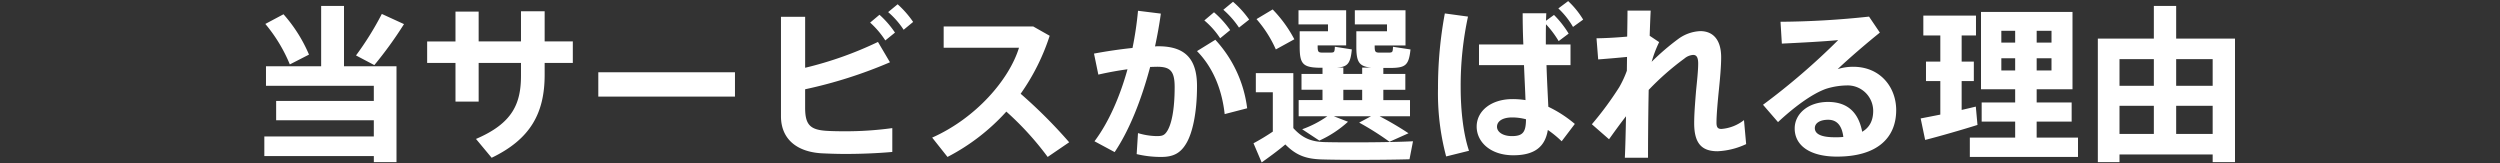 <svg xmlns="http://www.w3.org/2000/svg" xmlns:xlink="http://www.w3.org/1999/xlink" width="780" height="51" viewBox="0 0 780 51"><rect x="0" y="0" width="780" height="51" fill="#333333" stroke="none"/><defs><clipPath id="a"><rect width="780" height="51" transform="translate(-79 1739)" opacity="0.6"/></clipPath></defs><g transform="translate(79 -1739)"><g clip-path="url(#a)"><path d="M-270.868-41.652a94.965,94.965,0,0,1-8.06,12.948l5.72,3.016a122.706,122.706,0,0,0,9.256-12.792Zm-36.348,3.12A48.2,48.2,0,0,1-299.572-25.9l5.98-3.068a46.312,46.312,0,0,0-7.956-12.584Zm-.312,35.1V2.7h34.164V4.576h7.072v-29.9h-16.38V-44.148H-289.8v18.824h-17.212v6.084h33.644v4.732h-30.472v6.032h30.472v5.044Zm50.8-29.64v6.708h8.84V-14.3h7.228V-26.364h13.208v3.952c0,8.736-2.6,14.872-14.04,19.76l4.888,5.876c12.116-5.824,16.536-13.936,16.536-25.9v-3.692h8.788v-6.708h-8.788v-9.412h-7.384v9.412h-13.208V-42.38h-7.228v9.308Zm53.4,9.62v7.592h42.64v-7.592Zm90.428-18.772a25.752,25.752,0,0,1,4.836,5.512l2.964-2.444a30.639,30.639,0,0,0-4.836-5.512Zm-5.616,3.276a27.56,27.56,0,0,1,4.732,5.564l3.016-2.444a29.05,29.05,0,0,0-4.836-5.564Zm2.444,6.032a113.358,113.358,0,0,1-22.724,8.06V-40.768h-7.54V-9.724c0,6.812,4.576,11.024,12.532,11.544,1.976.1,4.628.208,7.592.208,4.732,0,10.14-.208,14.612-.624V-6.032a106.316,106.316,0,0,1-14.924.988c-2.34,0-4.472-.052-5.876-.156-4.888-.364-6.4-1.976-6.4-7.176v-5.772a142.745,142.745,0,0,0,26.468-8.424Zm44.512,16.172A67.01,67.01,0,0,0-62.5-34.84l-5.148-2.912H-95.576V-31.1h23.5C-75.14-21.164-85.488-9.152-99.164-3.068l4.784,6.032A64.886,64.886,0,0,0-76.024-11.18a92.861,92.861,0,0,1,12.9,14.144l6.708-4.576A153.905,153.905,0,0,0-71.552-16.744ZM-8.32-42.952a27.806,27.806,0,0,1,4.888,5.564l3.172-2.5A30.485,30.485,0,0,0-5.3-45.448Zm-5.928,3.328a25.422,25.422,0,0,1,4.94,5.564l3.12-2.548a30.315,30.315,0,0,0-5.044-5.564Zm3.432,6.032-5.72,3.536c5.46,5.564,7.9,12.844,8.632,19.656l7.02-1.82A38.41,38.41,0,0,0-10.816-33.592Zm-37.856,4.316,1.352,6.552c2.964-.676,6.084-1.248,9.1-1.664-2.444,8.84-6.032,16.8-10.3,22.464l6.292,3.38c4.576-6.812,8.32-16.224,11.076-26.572.728,0,1.456-.052,2.184-.052,4.056,0,5.46,1.3,5.46,6.344,0,7.072-.988,11.908-2.548,14.04-.78,1.092-1.508,1.248-3.12,1.248a21.519,21.519,0,0,1-5.772-.936L-35.36,2.08a32.566,32.566,0,0,0,7.7.884c3.692,0,5.98-1.144,7.8-4.264,1.924-3.224,3.328-9.516,3.328-17.836,0-8.476-3.692-12.428-12.064-12.428a7.324,7.324,0,0,0-1.04.052c.728-3.38,1.352-6.812,1.82-10.244l-7.124-.884a107.412,107.412,0,0,1-1.716,11.6C-40.56-30.628-44.876-30-48.672-29.276ZM2.028-40.04A37.13,37.13,0,0,1,8.06-30.576l5.772-3.172a39.947,39.947,0,0,0-6.76-9.308ZM29.12-14.768v-3.224H35v3.224ZM26.156-9.724h11.6L34.06-7.748a89.8,89.8,0,0,1,9.464,5.98L49.452-4.42a98.191,98.191,0,0,0-9-5.3H49.92v-5.044H41.6v-3.224h6.864v-4.94H41.6V-24.8h2.34c4.576-.052,5.616-.832,6.136-5.772l-5.46-.832c-.052,1.612-.156,1.768-1.144,1.82H40.2c-1.092-.052-1.3-.312-1.3-1.924v-.312h9.62V-42.8H32.708v4.42H42.744v2.132H33.176v4.732c0,4.68.728,6.24,4.576,6.6H35v1.976H29.12v-1.976H27.144c3.328-.208,4.212-1.3,4.628-5.668l-5.3-.832c-.052,1.664-.208,1.768-1.092,1.82H22.308c-.988-.052-1.2-.312-1.2-1.924v-.312H30V-42.8H15.132v4.42h9.2v2.132H15.5v4.732c0,5.408.936,6.552,6.188,6.656h.936v1.924H16.068v4.94H22.62v3.224H15.184v5.044h8.944a32.97,32.97,0,0,1-7.852,4.056l5.356,3.536a34.178,34.178,0,0,0,8.944-5.876ZM13.52-6.032v-17.16H1.82v5.98h5.3V-4.94A68.924,68.924,0,0,1,1.092-1.3L3.64,4.68C5.876,3.068,8.372,1.3,11.024-.936c3.432,3.484,6.552,4.524,11.388,4.68,6.552.208,20.644.156,27.352-.052l1.092-5.616c-6.968.364-21.528.416-27.508.26C19.4-1.768,16.536-2.7,13.52-6.032ZM96.2-43.368a24.612,24.612,0,0,1,4.576,5.772l3.172-2.288a26.762,26.762,0,0,0-4.68-5.772ZM86.112-8.788c-.052,3.8-.78,5.252-4.368,5.252-2.964,0-4.68-1.352-4.68-2.912,0-1.716,1.716-2.912,4.732-2.912A16.94,16.94,0,0,1,86.112-8.788ZM71.448-32.136v6.448h14.04c.156,3.952.364,7.8.468,10.92A25.647,25.647,0,0,0,81.9-15.08c-6.656,0-11.18,3.692-11.18,8.58,0,4.68,4.16,8.944,11.44,8.944,6.76,0,9.932-2.756,10.764-7.9A33.03,33.03,0,0,1,97.24-1.924l4.108-5.408a38.213,38.213,0,0,0-8.268-5.356c-.156-3.38-.416-8.112-.572-13H100v-6.448H92.3v-1.872c0-1.456,0-2.964.052-4.42A30.13,30.13,0,0,1,96.3-33.176l3.12-2.34a30.5,30.5,0,0,0-4.576-5.824l-2.5,1.82c.052-.832.052-1.612.1-2.34H85.072c0,2.652.052,6.084.208,9.724Zm-10.66-9.672A126.464,126.464,0,0,0,58.656-18.46,76.464,76.464,0,0,0,61.2,2.808L68.328,1.04c-1.768-5.252-2.6-12.532-2.6-19.864a102.324,102.324,0,0,1,2.288-22ZM124.7-34.84c.1-3.068.208-5.772.312-7.852H117.78c0,2.132-.052,4.94-.1,8.112-3.38.312-7.28.52-9.568.52l.52,6.6c2.756-.208,6.448-.52,9-.78l-.052,4.316a31.967,31.967,0,0,1-2.392,5.148,102.132,102.132,0,0,1-8.528,11.544l5.356,4.68c1.56-2.184,3.432-4.784,5.3-7.176-.1,5.044-.208,9.62-.364,12.948h7.228c0-4.836.052-12.9.208-21.164a83.232,83.232,0,0,1,11.128-9.776,4.686,4.686,0,0,1,2.756-1.144c.988,0,1.56.676,1.56,2.7,0,2.392-.416,5.928-.676,8.684-.312,3.9-.572,7.124-.572,9.932,0,6.448,2.5,8.736,7.28,8.736A23.34,23.34,0,0,0,154.8-1.04l-.676-7.488a12.99,12.99,0,0,1-7.02,2.756c-1.092,0-1.56-.416-1.56-1.976,0-2.34.364-6.448.78-10.5.364-3.588.676-7.176.676-9.88,0-5.668-2.7-8.164-6.5-8.164a12.553,12.553,0,0,0-6.812,2.392,75.551,75.551,0,0,0-8.372,7.176,37.483,37.483,0,0,1,2.34-6.136ZM185.12-3.276a21.744,21.744,0,0,1-2.652.1c-4.42,0-6.24-1.092-6.24-2.86,0-1.56,1.612-2.6,4.16-2.6C183.2-8.632,184.7-6.708,185.12-3.276Zm-19.6-35.932.416,6.812c5.616-.26,13.416-.676,17.576-1.092a212.947,212.947,0,0,1-23.452,20.176l4.68,5.408c4.732-4.42,10.452-8.788,15.028-10.4a22.743,22.743,0,0,1,6.4-1.04,7.965,7.965,0,0,1,8.268,7.956c0,3.068-1.2,5.2-3.432,6.5-1.144-6.032-4.576-9.308-10.66-9.308-6.188,0-10.4,3.692-10.4,8.268,0,5.252,4.628,8.788,13.208,8.788,12.324,0,18.46-5.668,18.46-14.508,0-7.072-4.888-13.52-13.416-13.52a16.232,16.232,0,0,0-4.836.728c3.484-3.328,9.256-8.268,13.156-11.388l-3.38-4.992A271.264,271.264,0,0,1,165.516-39.208Zm79.924,6.5V-36.4h4.628v3.692ZM234.416-36.4h4.316v3.692h-4.316ZM245.44-24.024v-3.8h4.628v3.8Zm-11.024-3.8h4.316v3.8h-4.316ZM224.588-3.068V2.964h33.748V-3.068h-12.9V-8.06h10.92v-5.98H245.44v-4.108h11.18V-42.276H228.072v24.128h10.66v4.108H228.28v5.98h10.452v4.992Zm-15.34-5.98,1.4,6.708c4.316-1.092,11.544-3.172,16.328-4.68l-.52-5.72c-1.3.312-2.808.676-4.42,1.04v-9h3.8V-26.78h-3.8v-8.164h4.472v-6.188H210.08v6.188h5.3v8.164h-4.472V-20.7h4.472v10.452C213.044-9.776,210.86-9.36,209.248-9.048ZM288.964-19.24v-8.32h11.388v8.32Zm-17.68,0v-8.32H282v8.32ZM300.352,2.184V4.576h6.968V-33.956H288.964V-44.148H282v10.192H264.524V4.576h6.76V2.184Zm-11.388-6.4V-13h11.388v8.788Zm-17.68,0V-13H282v8.788Z" transform="translate(311 1785)" fill="#fff"/></g></g></svg>